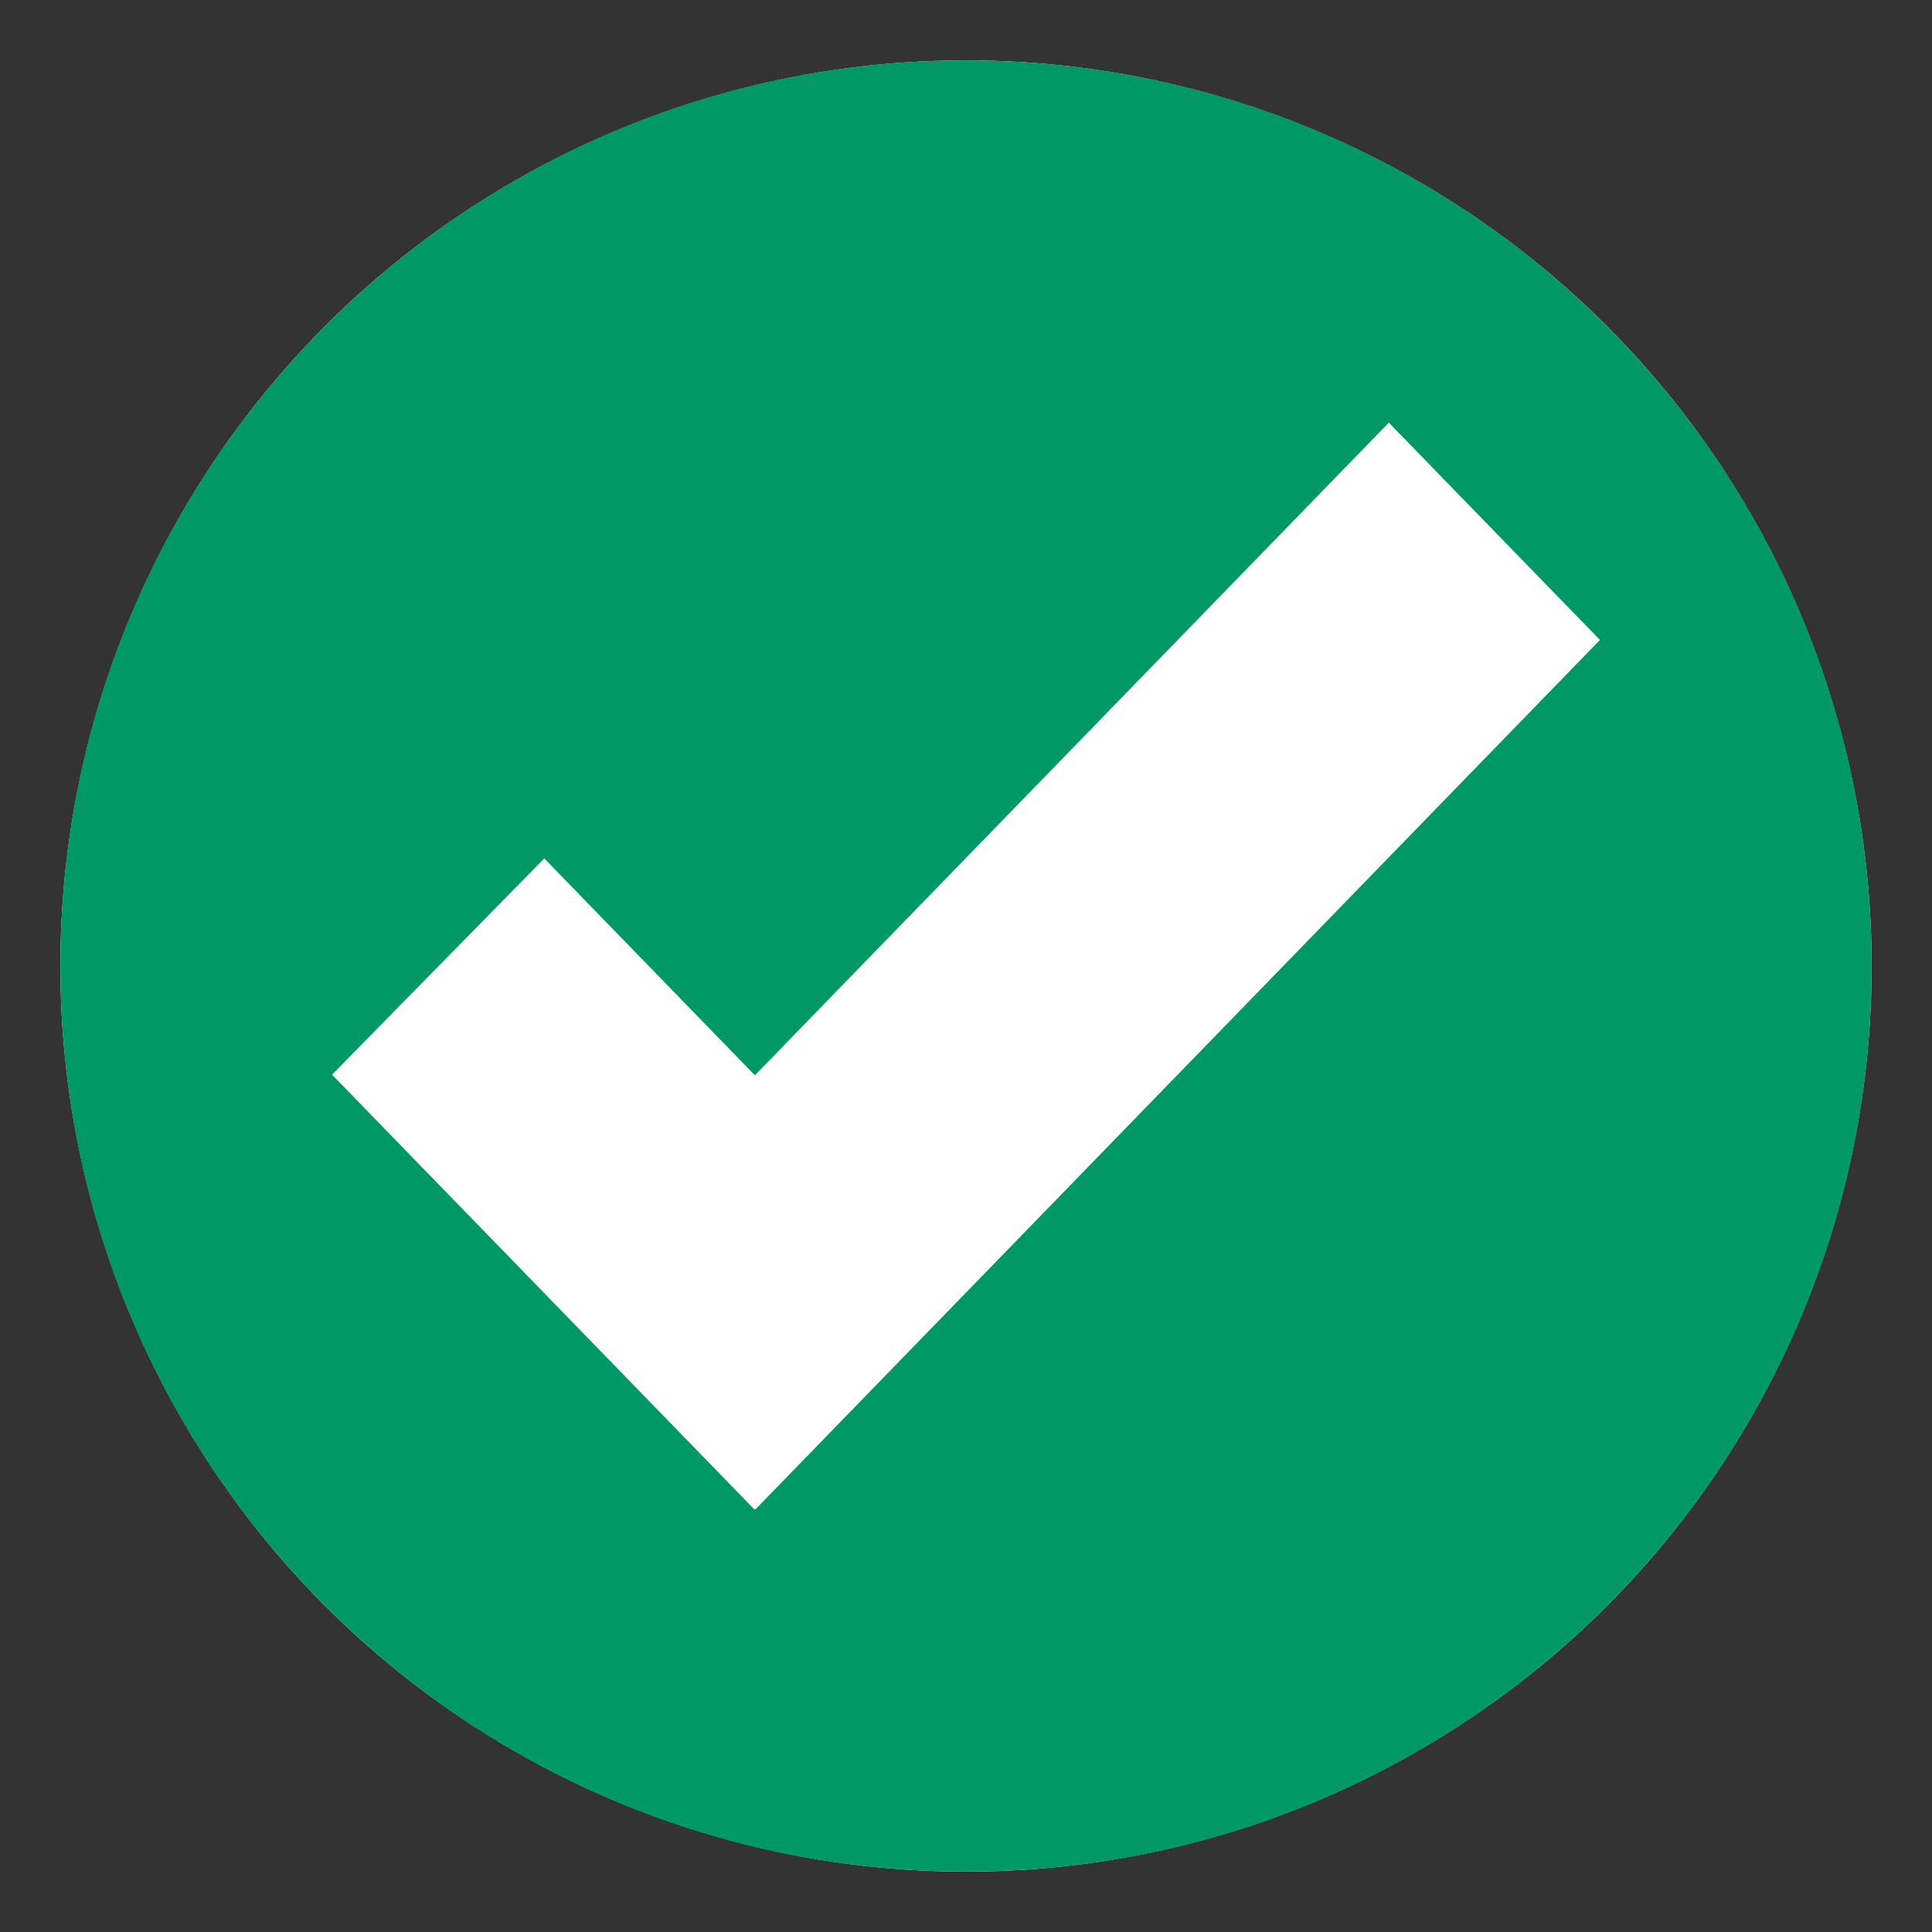 <svg xmlns="http://www.w3.org/2000/svg" version="1.1" xmlns:xlink="http://www.w3.org/1999/xlink" width="64" height="64"><rect width="100%" height="100%" fill="#333333" stroke="none"/><svg xmlns="http://www.w3.org/2000/svg" viewBox="0 0 64 64"><circle cx="32" cy="32" r="30" fill="#fff"></circle><path fill="#009966" d="M32 2C15.431 2 2 15.432 2 32c0 16.568 13.432 30 30 30 16.568 0 30-13.432 30-30C62 15.432 48.568 2 32 2zm-6.975 48-.02-.02-.017.02L11 35.6l7.029-7.164 6.977 7.184 21-21.619L53 21.199 25.025 50z"></path></svg><style>@media (prefers-color-scheme: light) { :root { filter: none; } }
@media (prefers-color-scheme: dark) { :root { filter: none; } }
</style></svg>